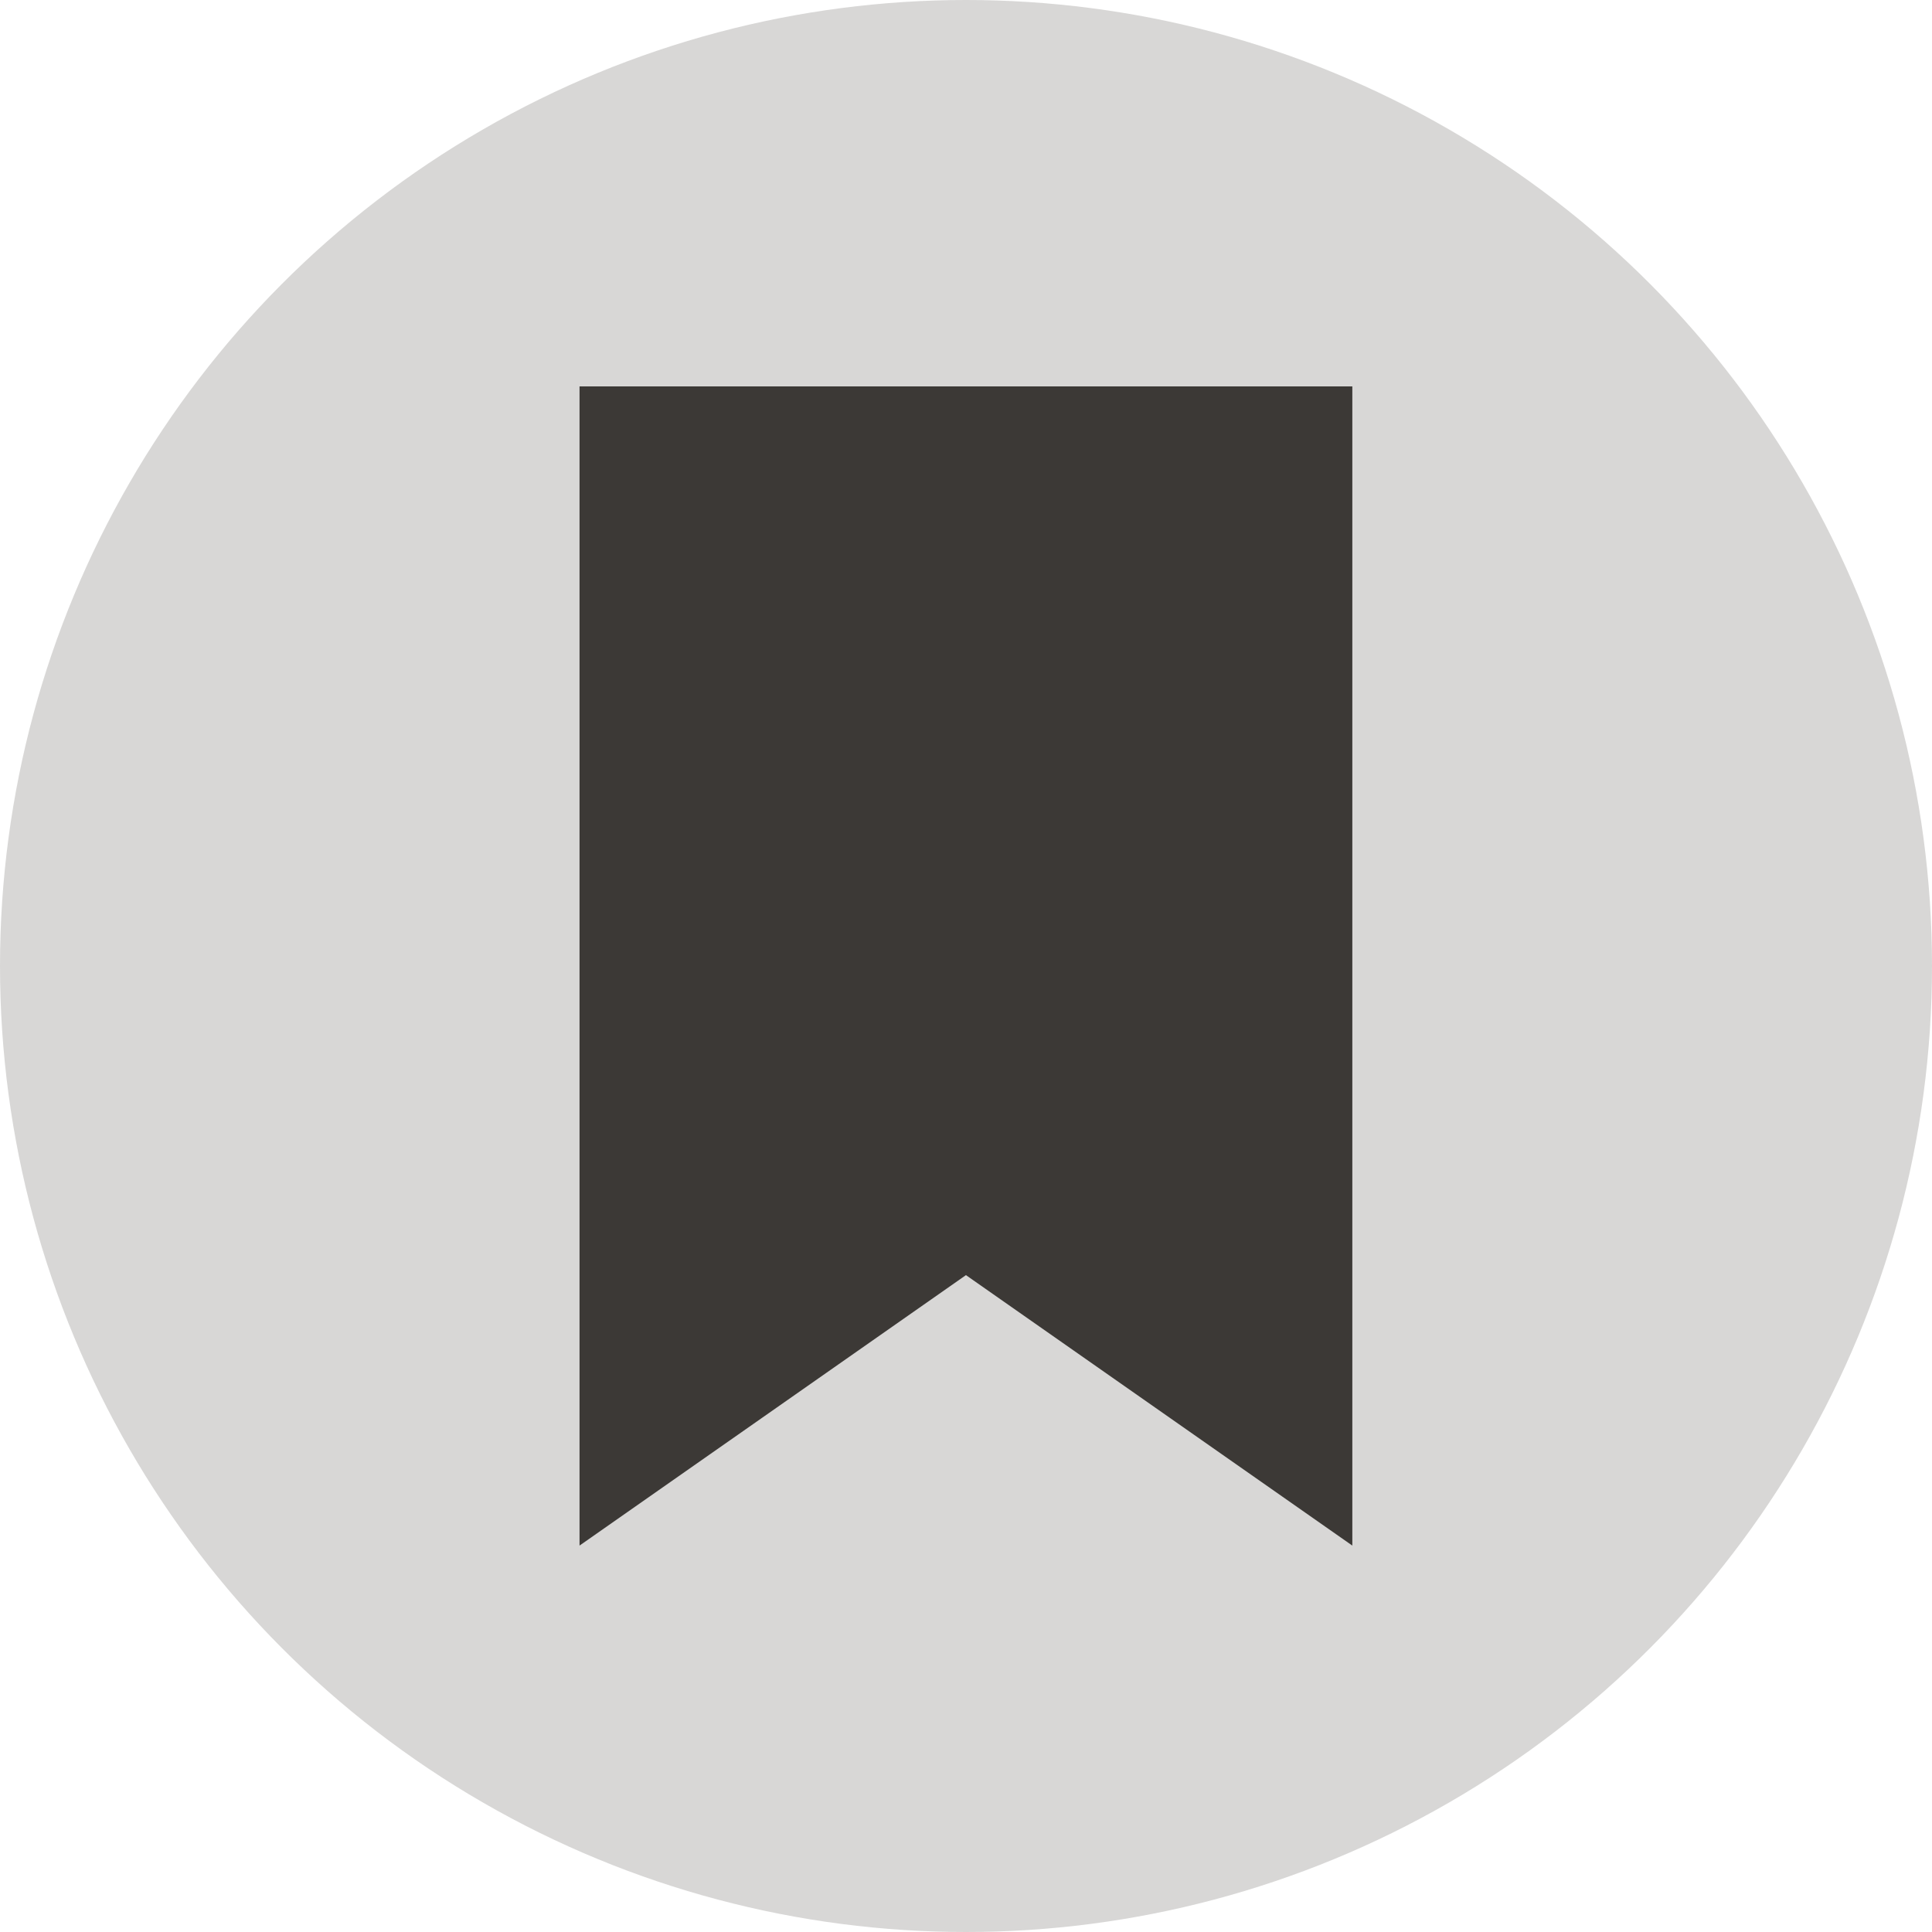 <svg width="58" height="58" viewBox="0 0 58 58" fill="none" xmlns="http://www.w3.org/2000/svg">
<circle cx="29" cy="29" r="29" fill="#3C3936" fill-opacity="0.2"/>
<path d="M28.425 37.461L18.398 44.479V12.6H39.598V44.479L29.572 37.461L28.998 37.059L28.425 37.461Z" fill="#3C3936" stroke="#3C3936" stroke-width="2"/>
</svg>
